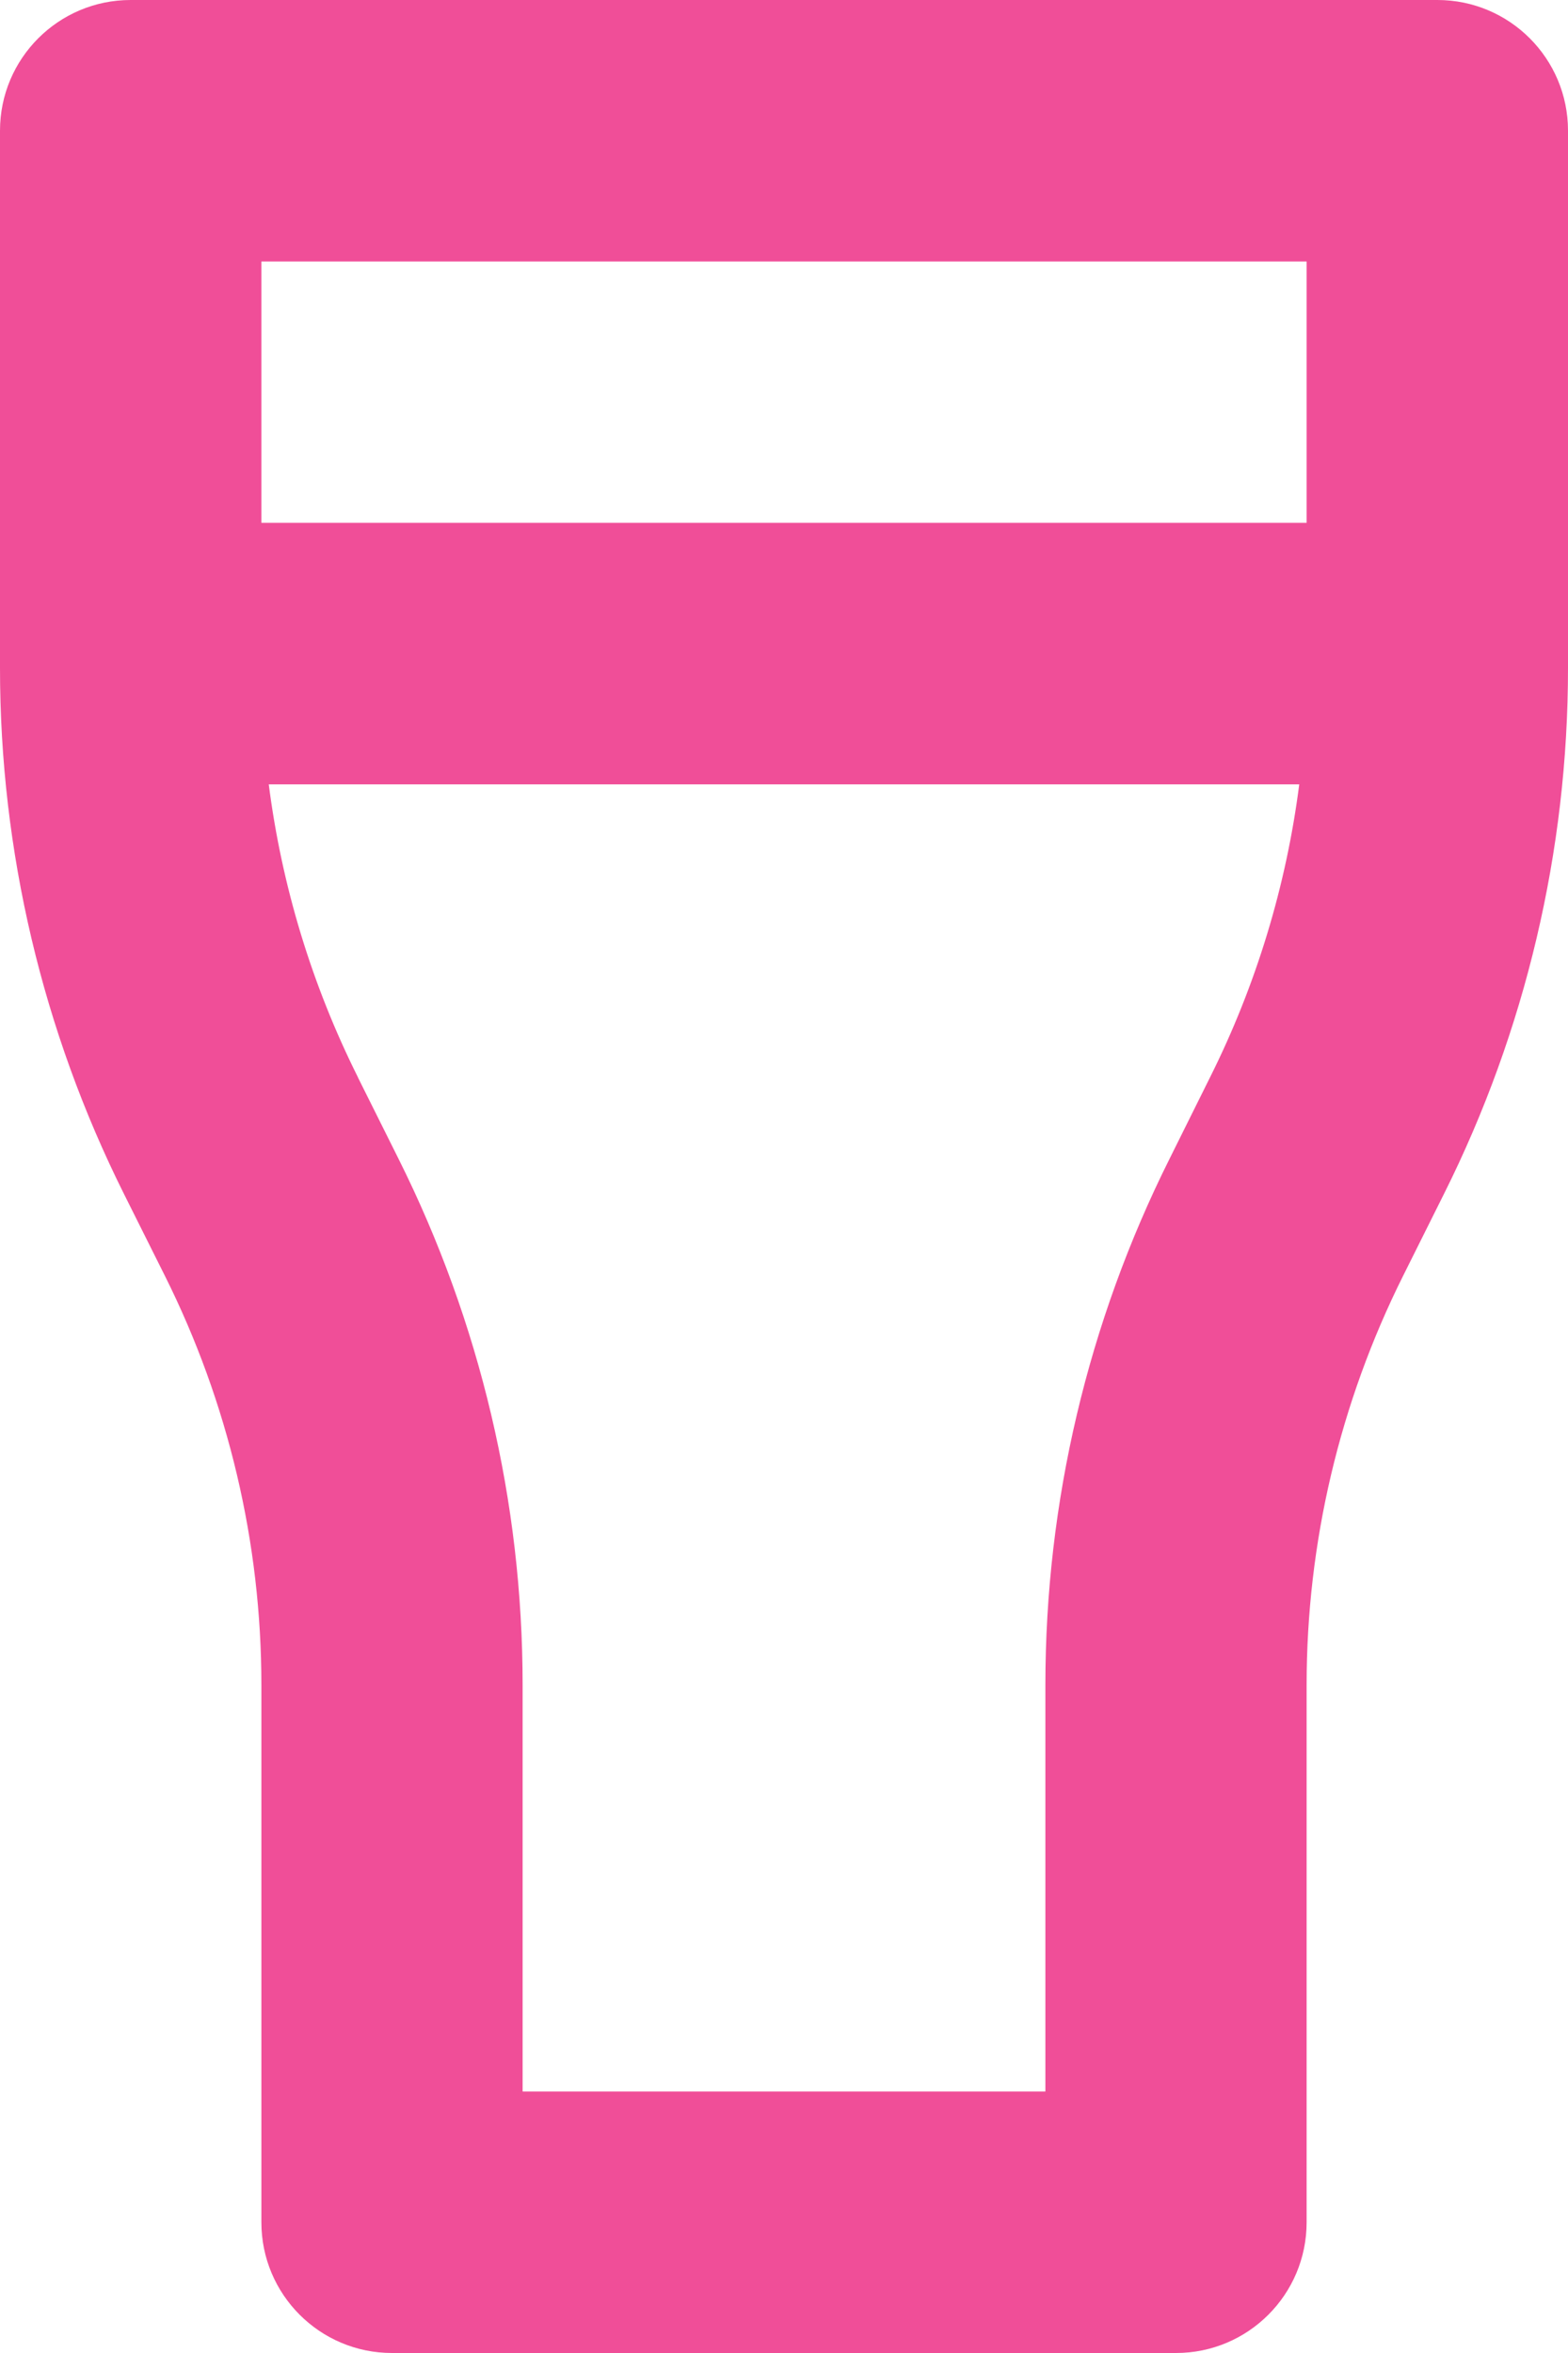 <?xml version="1.0" encoding="utf-8"?>
<svg xmlns="http://www.w3.org/2000/svg" fill="none" height="100%" overflow="visible" preserveAspectRatio="none" style="display: block;" viewBox="0 0 10 15" width="100%">
<path clip-rule="evenodd" d="M0 0.833C0 0.373 0.373 0 0.833 0H9.167C9.627 0 10 0.373 10 0.833V4.259C10 5.423 9.729 6.572 9.208 7.613C9.208 7.613 9.208 7.613 9.208 7.613L8.949 8.132C8.544 8.942 8.333 9.835 8.333 10.741C8.333 10.741 8.333 10.741 8.333 10.741V14.167C8.333 14.627 7.96 15 7.5 15H2.5C2.04 15 1.667 14.627 1.667 14.167V10.741C1.667 10.741 1.667 10.741 1.667 10.741C1.667 9.835 1.456 8.942 1.051 8.132L0.792 7.614C0.792 7.613 0.792 7.614 0.792 7.614C0.271 6.572 7.91252e-05 5.423 0 4.259V0.833ZM1.714 5C1.797 5.648 1.989 6.28 2.283 6.868L2.283 6.869L2.541 7.386C2.541 7.387 2.541 7.386 2.541 7.386C3.062 8.428 3.333 9.576 3.333 10.741V13.333H6.667V10.741C6.667 9.577 6.938 8.428 7.459 7.387C7.459 7.387 7.458 7.387 7.459 7.387L7.717 6.868C8.011 6.28 8.203 5.648 8.286 5H1.714ZM8.333 3.333H1.667V1.667H8.333V3.333Z" fill="#F04E98" fill-rule="evenodd" id="Vector"/>
</svg>